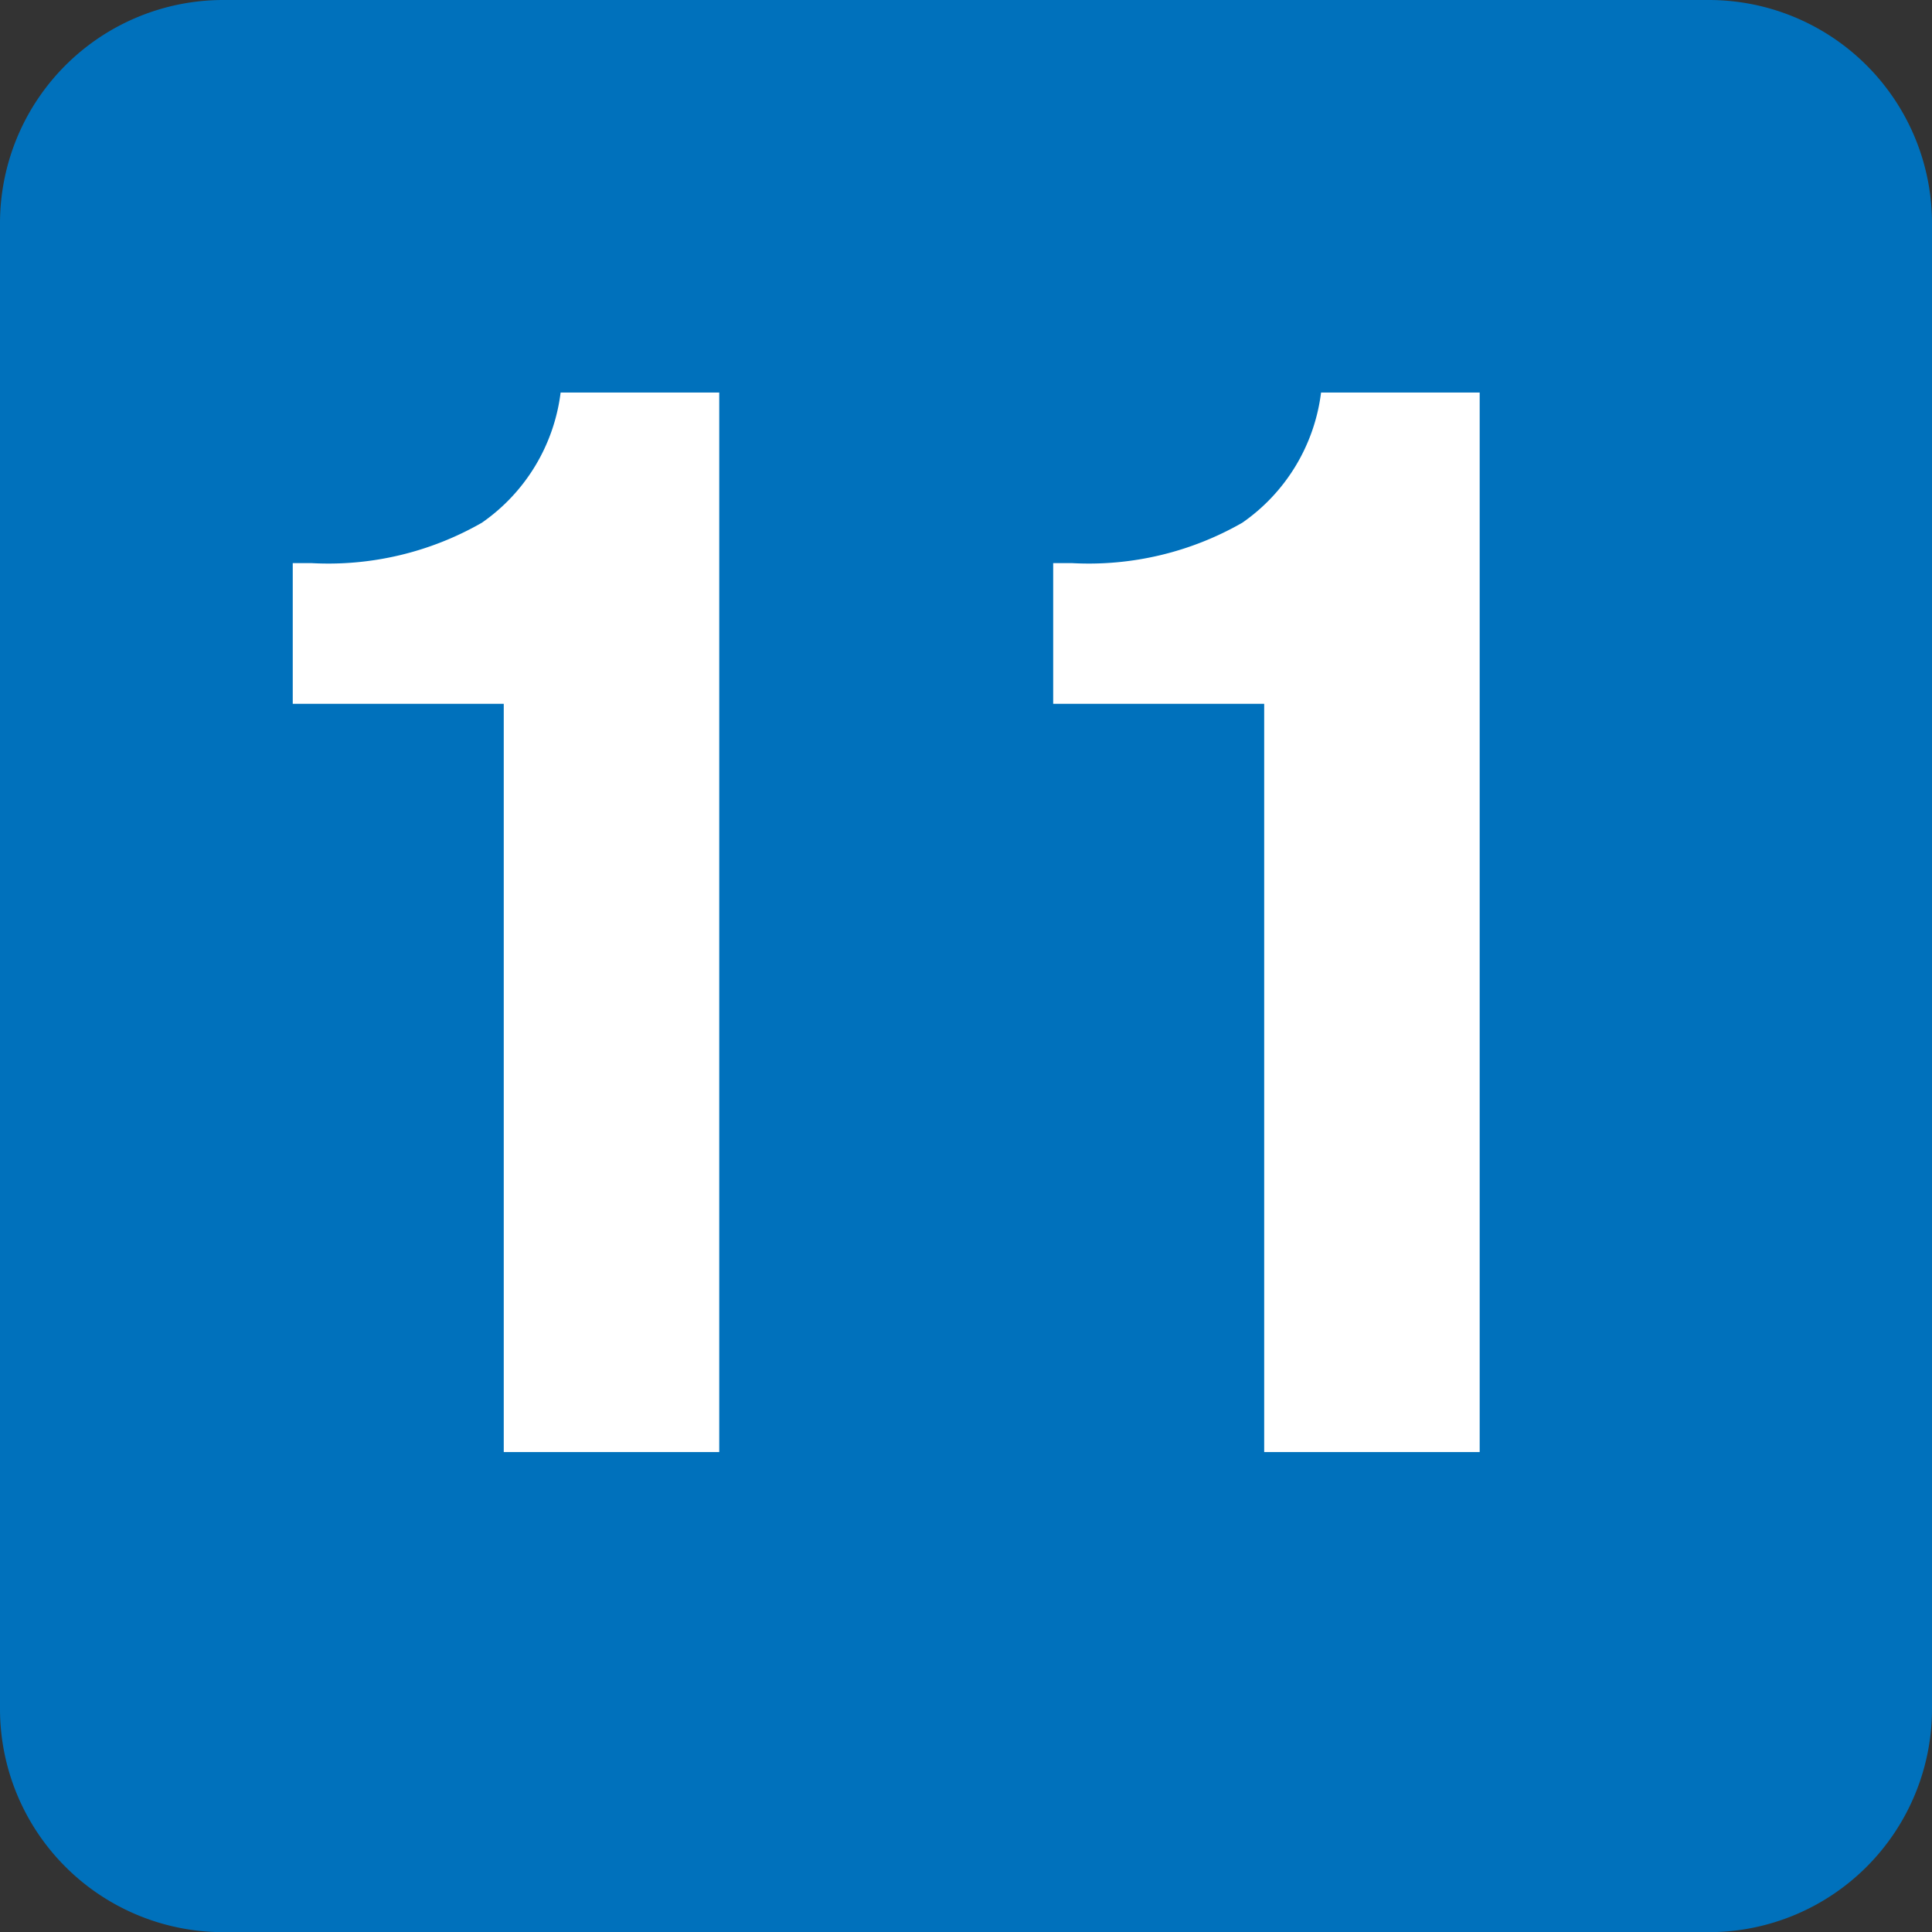 <svg xmlns="http://www.w3.org/2000/svg" width="24.53" height="24.532" viewBox="0 0 24.53 24.532">
  <rect x="0" y="0" width="24.53" height="24.532" fill="#333333" stroke="none"/>
  <g id="グループ_2760" data-name="グループ 2760" transform="translate(-792.311 -1460.981)">
    <path id="長方形_1526" data-name="長方形 1526" d="M2.835,0H21.7A2.834,2.834,0,0,1,24.53,2.834V21.7A2.834,2.834,0,0,1,21.7,24.532H2.835A2.835,2.835,0,0,1,0,21.7V2.835A2.835,2.835,0,0,1,2.835,0Z" transform="translate(792.311 1460.981)" fill="#0071bc"/>
    <path id="パス_5039" data-name="パス 5039" d="M3.458,0H6.194V-13.452H4.18a2.367,2.367,0,0,1-1,1.653,3.922,3.922,0,0,1-2.157.513H.779V-9.5H3.458Z" transform="translate(795.249 1479.417)" fill="#fff"/>
    <path id="パス_5038" data-name="パス 5038" d="M3.458,0H6.194V-13.452H4.18a2.367,2.367,0,0,1-1,1.653,3.922,3.922,0,0,1-2.157.513H.779V-9.5H3.458Z" transform="translate(804.904 1479.417)" fill="#fff"/>
  </g>
</svg>

